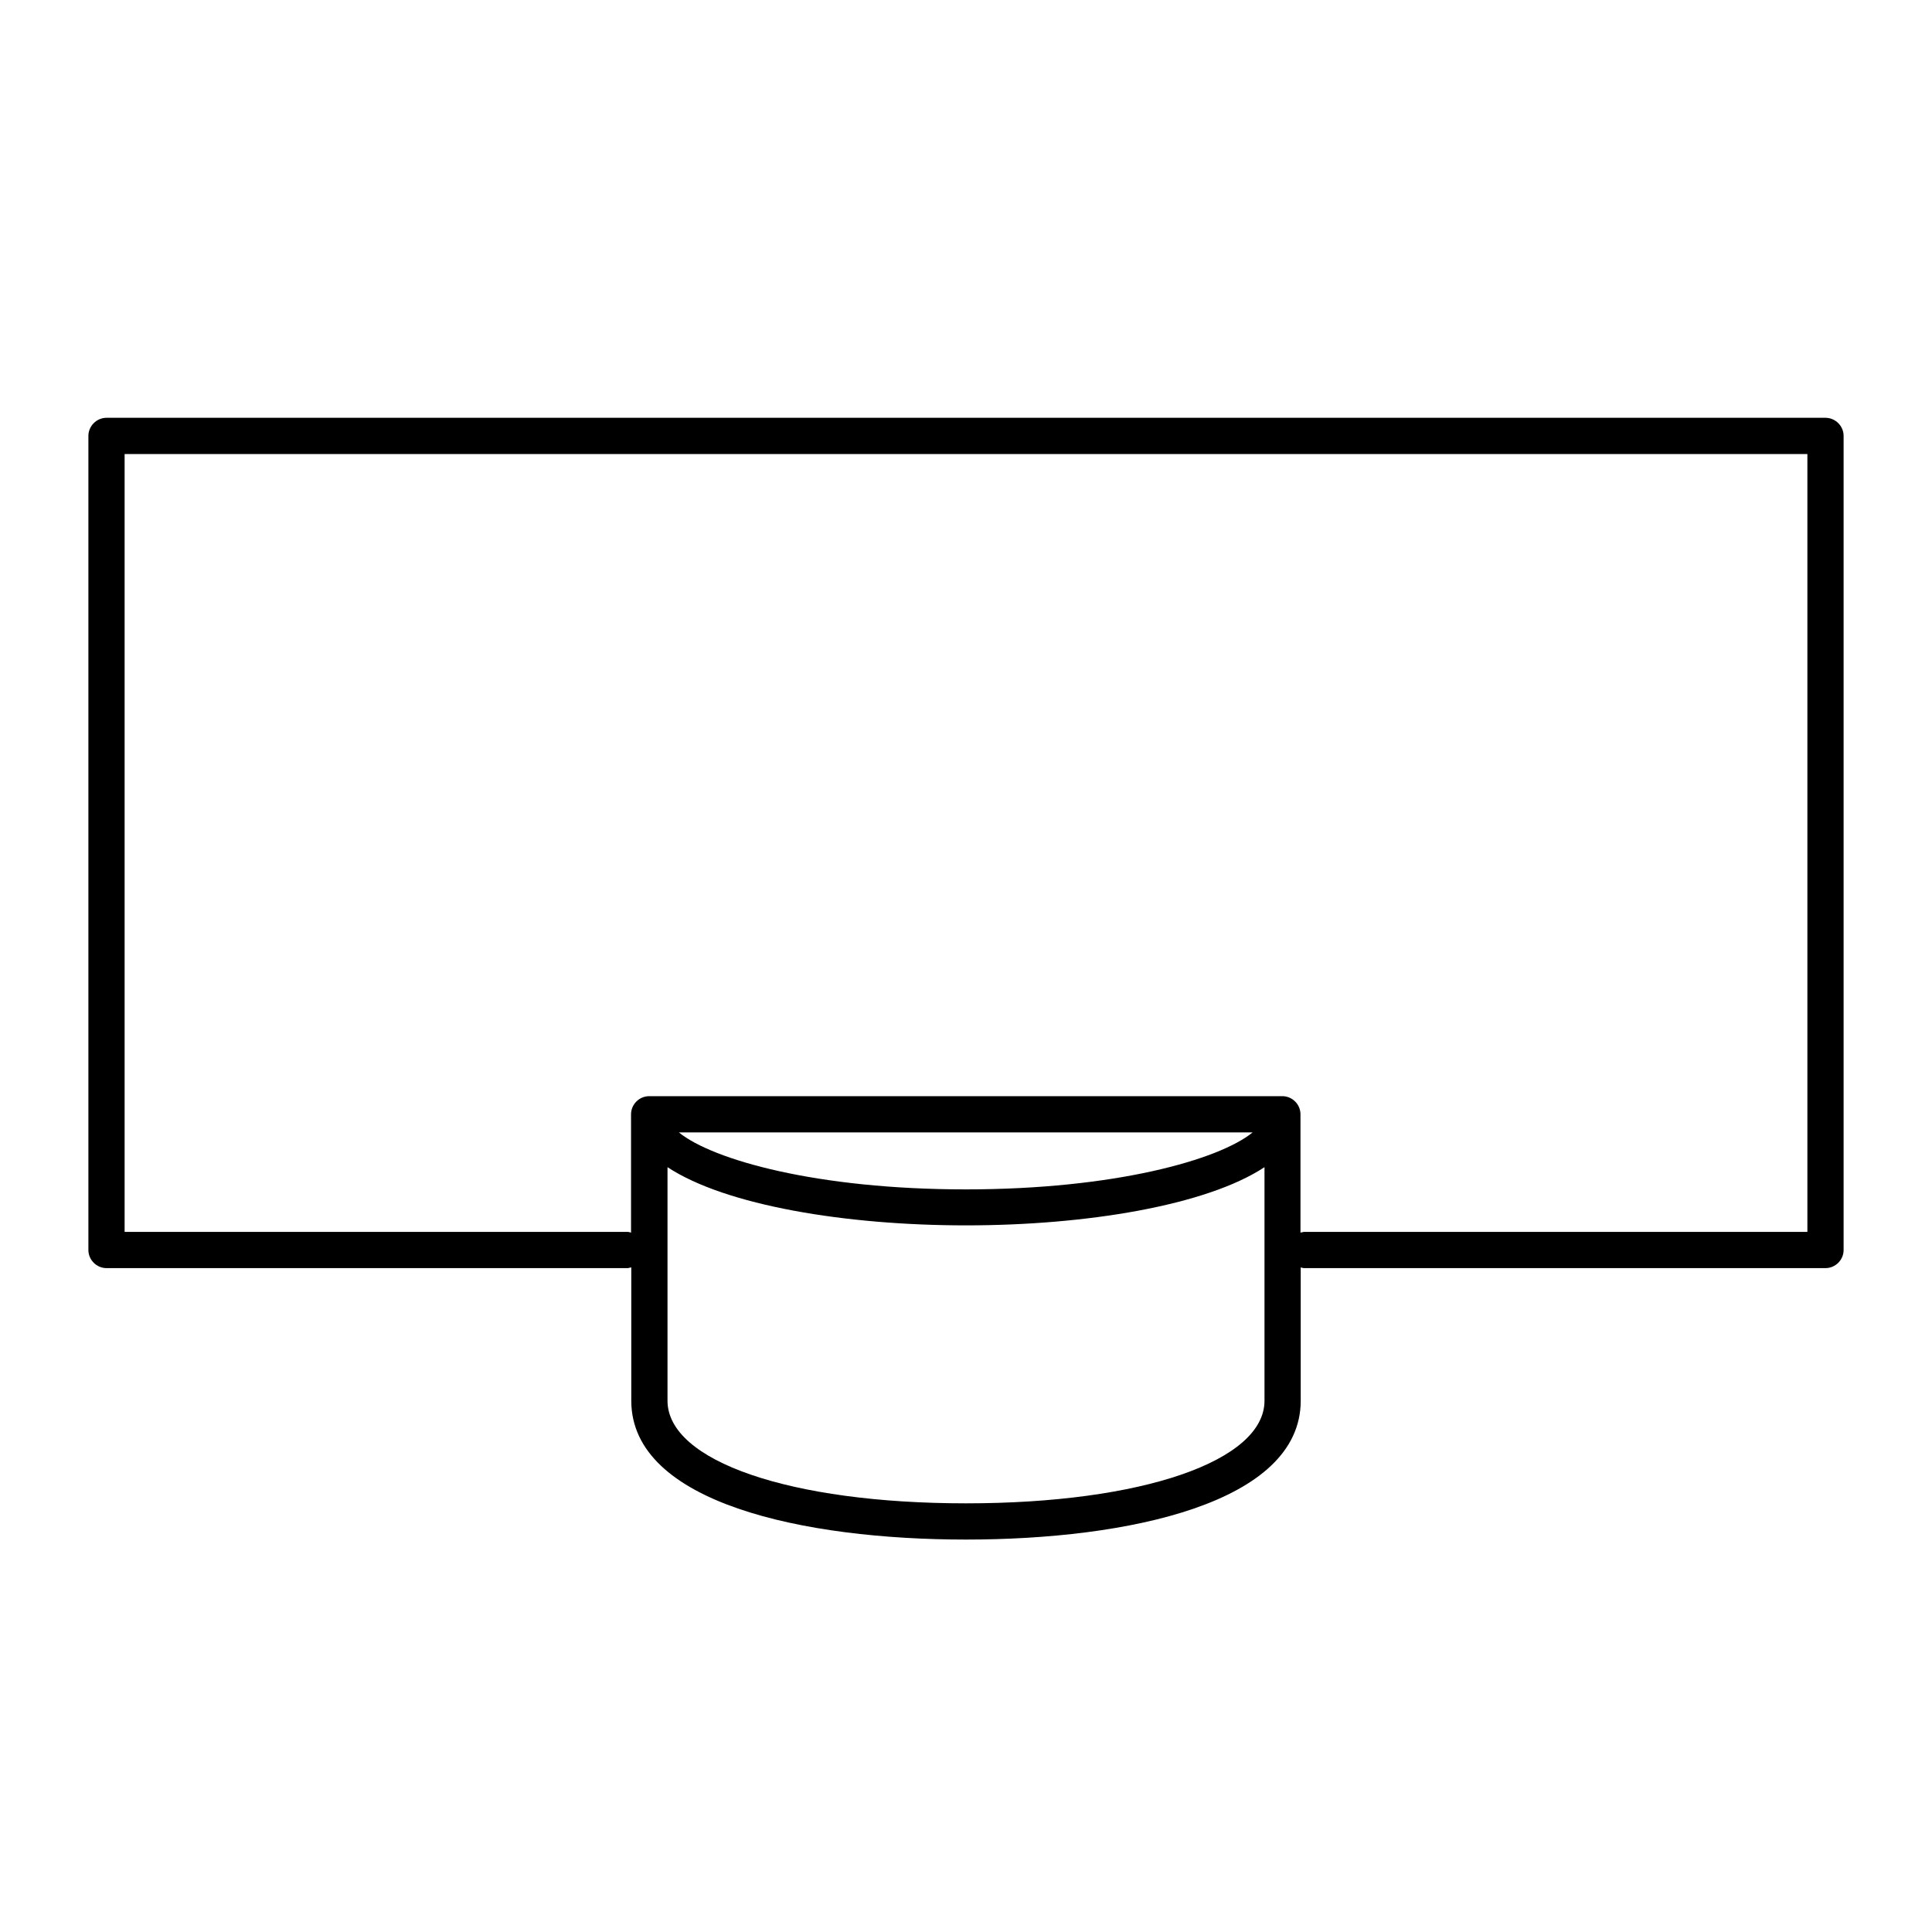 <?xml version="1.0" encoding="UTF-8"?><svg id="b" xmlns="http://www.w3.org/2000/svg" viewBox="0 0 80 80"><defs><style>.d{fill:none;}</style></defs><g id="c"><rect class="d" width="80" height="80" transform="translate(80) rotate(90)"/><path d="m75.59,17.3H4.41c-.41,0-.75.34-.75.75v33.71c0,.41.34.75.75.75h21.59s.09-.02.14-.03v5.52c0,4.24,7.16,5.75,13.86,5.75s13.86-1.51,13.86-5.75v-5.52s.09.03.14.03h21.59c.41,0,.75-.34.75-.75V18.05c0-.41-.34-.75-.75-.75Zm-35.59,44.95c-7.28,0-12.36-1.75-12.36-4.25v-9.67c2.41,1.59,7.4,2.41,12.36,2.41s9.95-.82,12.36-2.41v9.67c0,2.5-5.08,4.25-12.36,4.25Zm-11.88-15.36h23.75c-1.4,1.14-5.73,2.36-11.88,2.36s-10.48-1.22-11.88-2.36Zm46.71,4.12h-20.84s-.09.02-.14.03v-4.9c0-.41-.34-.75-.75-.75h-26.22c-.41,0-.75.34-.75.75v4.9s-.09-.03-.14-.03H5.16V18.8h69.68v32.21Z"/></g></svg>